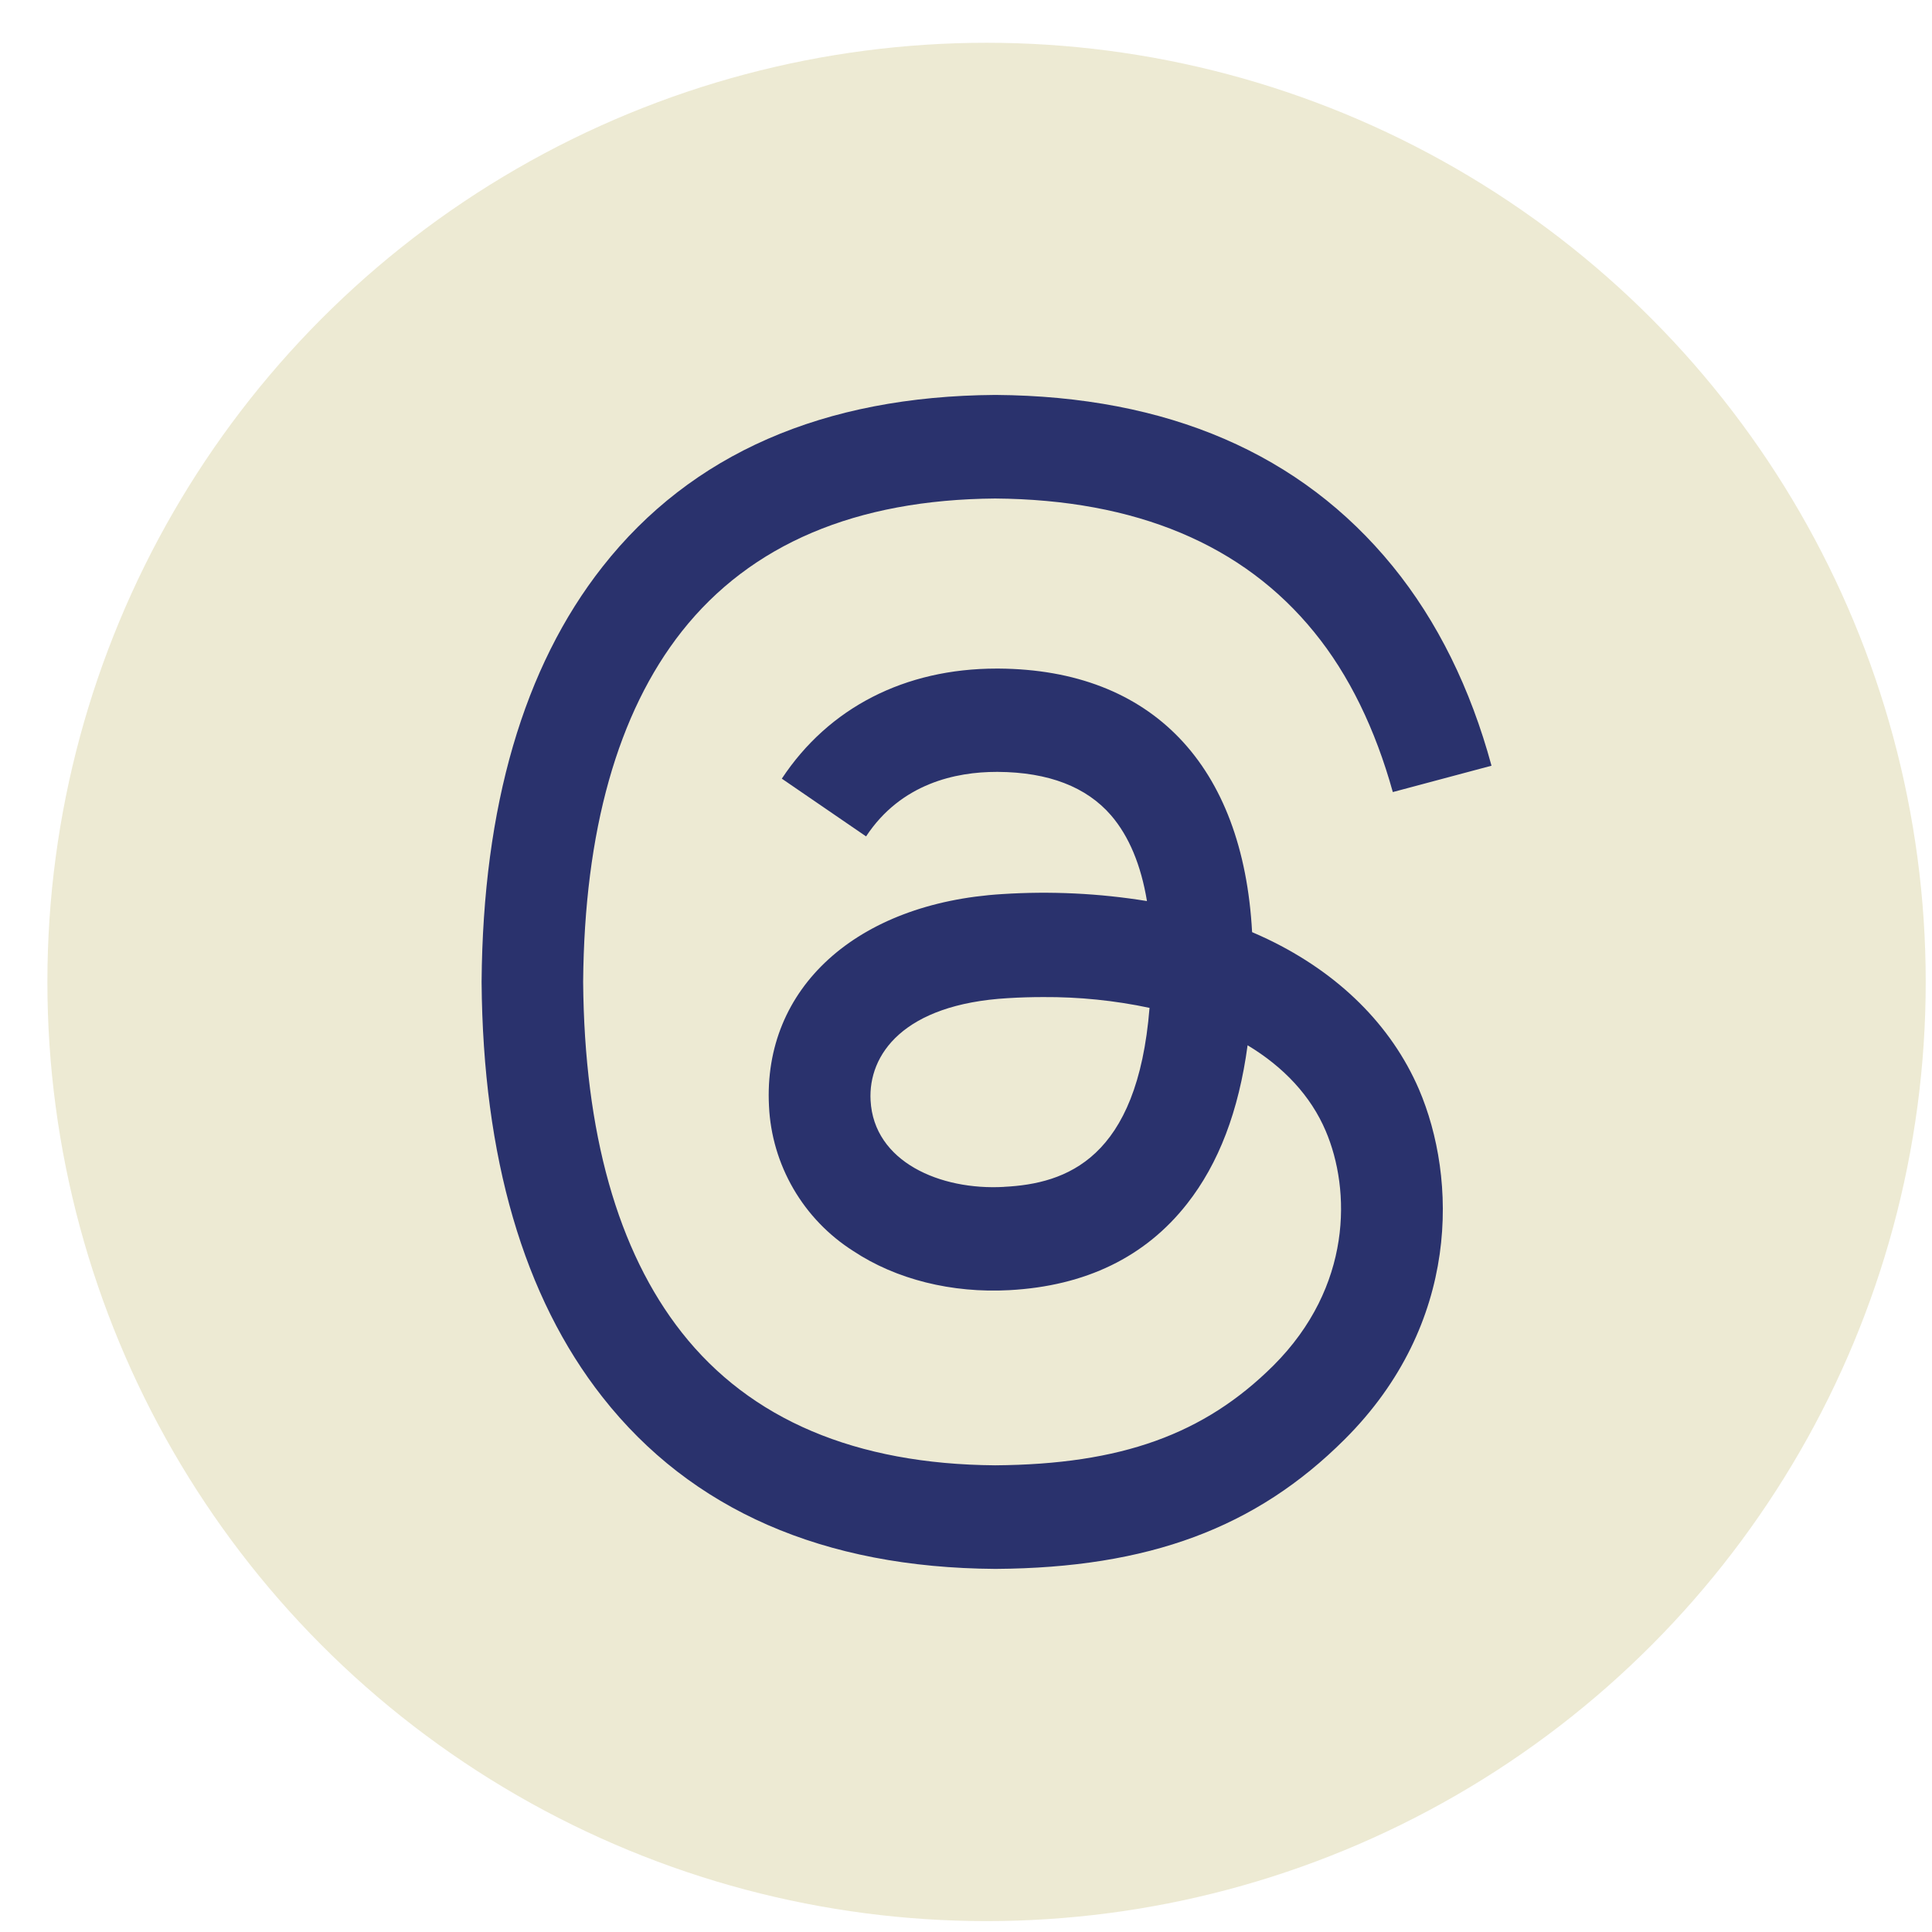 <svg width="36" height="36" viewBox="0 0 36 36" fill="none" xmlns="http://www.w3.org/2000/svg">
<circle cx="18.383" cy="18.297" r="17.5" fill="#EDEAD3"/>
<path d="M23.619 17.499C23.523 17.454 23.428 17.41 23.331 17.369C23.163 14.258 21.463 12.476 18.608 12.458H18.569C16.86 12.458 15.442 13.187 14.568 14.509L16.138 15.585C16.791 14.595 17.816 14.383 18.57 14.383H18.596C19.536 14.389 20.245 14.662 20.704 15.194C21.038 15.583 21.261 16.12 21.372 16.79C20.48 16.645 19.575 16.602 18.674 16.66C15.96 16.827 14.214 18.411 14.329 20.609C14.354 21.152 14.511 21.681 14.784 22.151C15.057 22.621 15.439 23.018 15.898 23.31C16.696 23.84 17.735 24.099 18.809 24.04C20.229 23.963 21.342 23.422 22.119 22.431C22.709 21.68 23.082 20.704 23.247 19.477C23.924 19.885 24.425 20.422 24.702 21.072C25.172 22.171 25.2 23.974 23.728 25.445C22.438 26.728 20.889 27.287 18.544 27.304C15.945 27.285 13.98 26.451 12.703 24.828C11.508 23.31 10.889 21.109 10.866 18.297C10.889 15.485 11.508 13.284 12.704 11.766C13.987 10.142 15.946 9.309 18.544 9.289C21.164 9.309 23.162 10.146 24.488 11.779C25.138 12.576 25.627 13.586 25.953 14.759L27.792 14.268C27.401 12.828 26.785 11.575 25.95 10.55C24.241 8.454 21.757 7.382 18.552 7.359H18.544C15.34 7.381 12.88 8.458 11.228 10.559C9.757 12.428 8.999 15.029 8.974 18.289V18.305C8.999 21.564 9.757 24.166 11.228 26.035C12.88 28.136 15.34 29.213 18.544 29.234H18.556C21.405 29.215 23.404 28.47 25.056 26.82C27.221 24.662 27.151 21.956 26.439 20.295C25.924 19.105 24.95 18.137 23.619 17.499ZM18.708 22.116C17.519 22.183 16.282 21.649 16.222 20.505C16.176 19.657 16.826 18.712 18.781 18.599C19.009 18.585 19.225 18.579 19.441 18.579C20.105 18.575 20.769 18.642 21.42 18.78C21.194 21.593 19.872 22.057 18.708 22.115V22.116Z" fill="#2A326D"/>
</svg>
